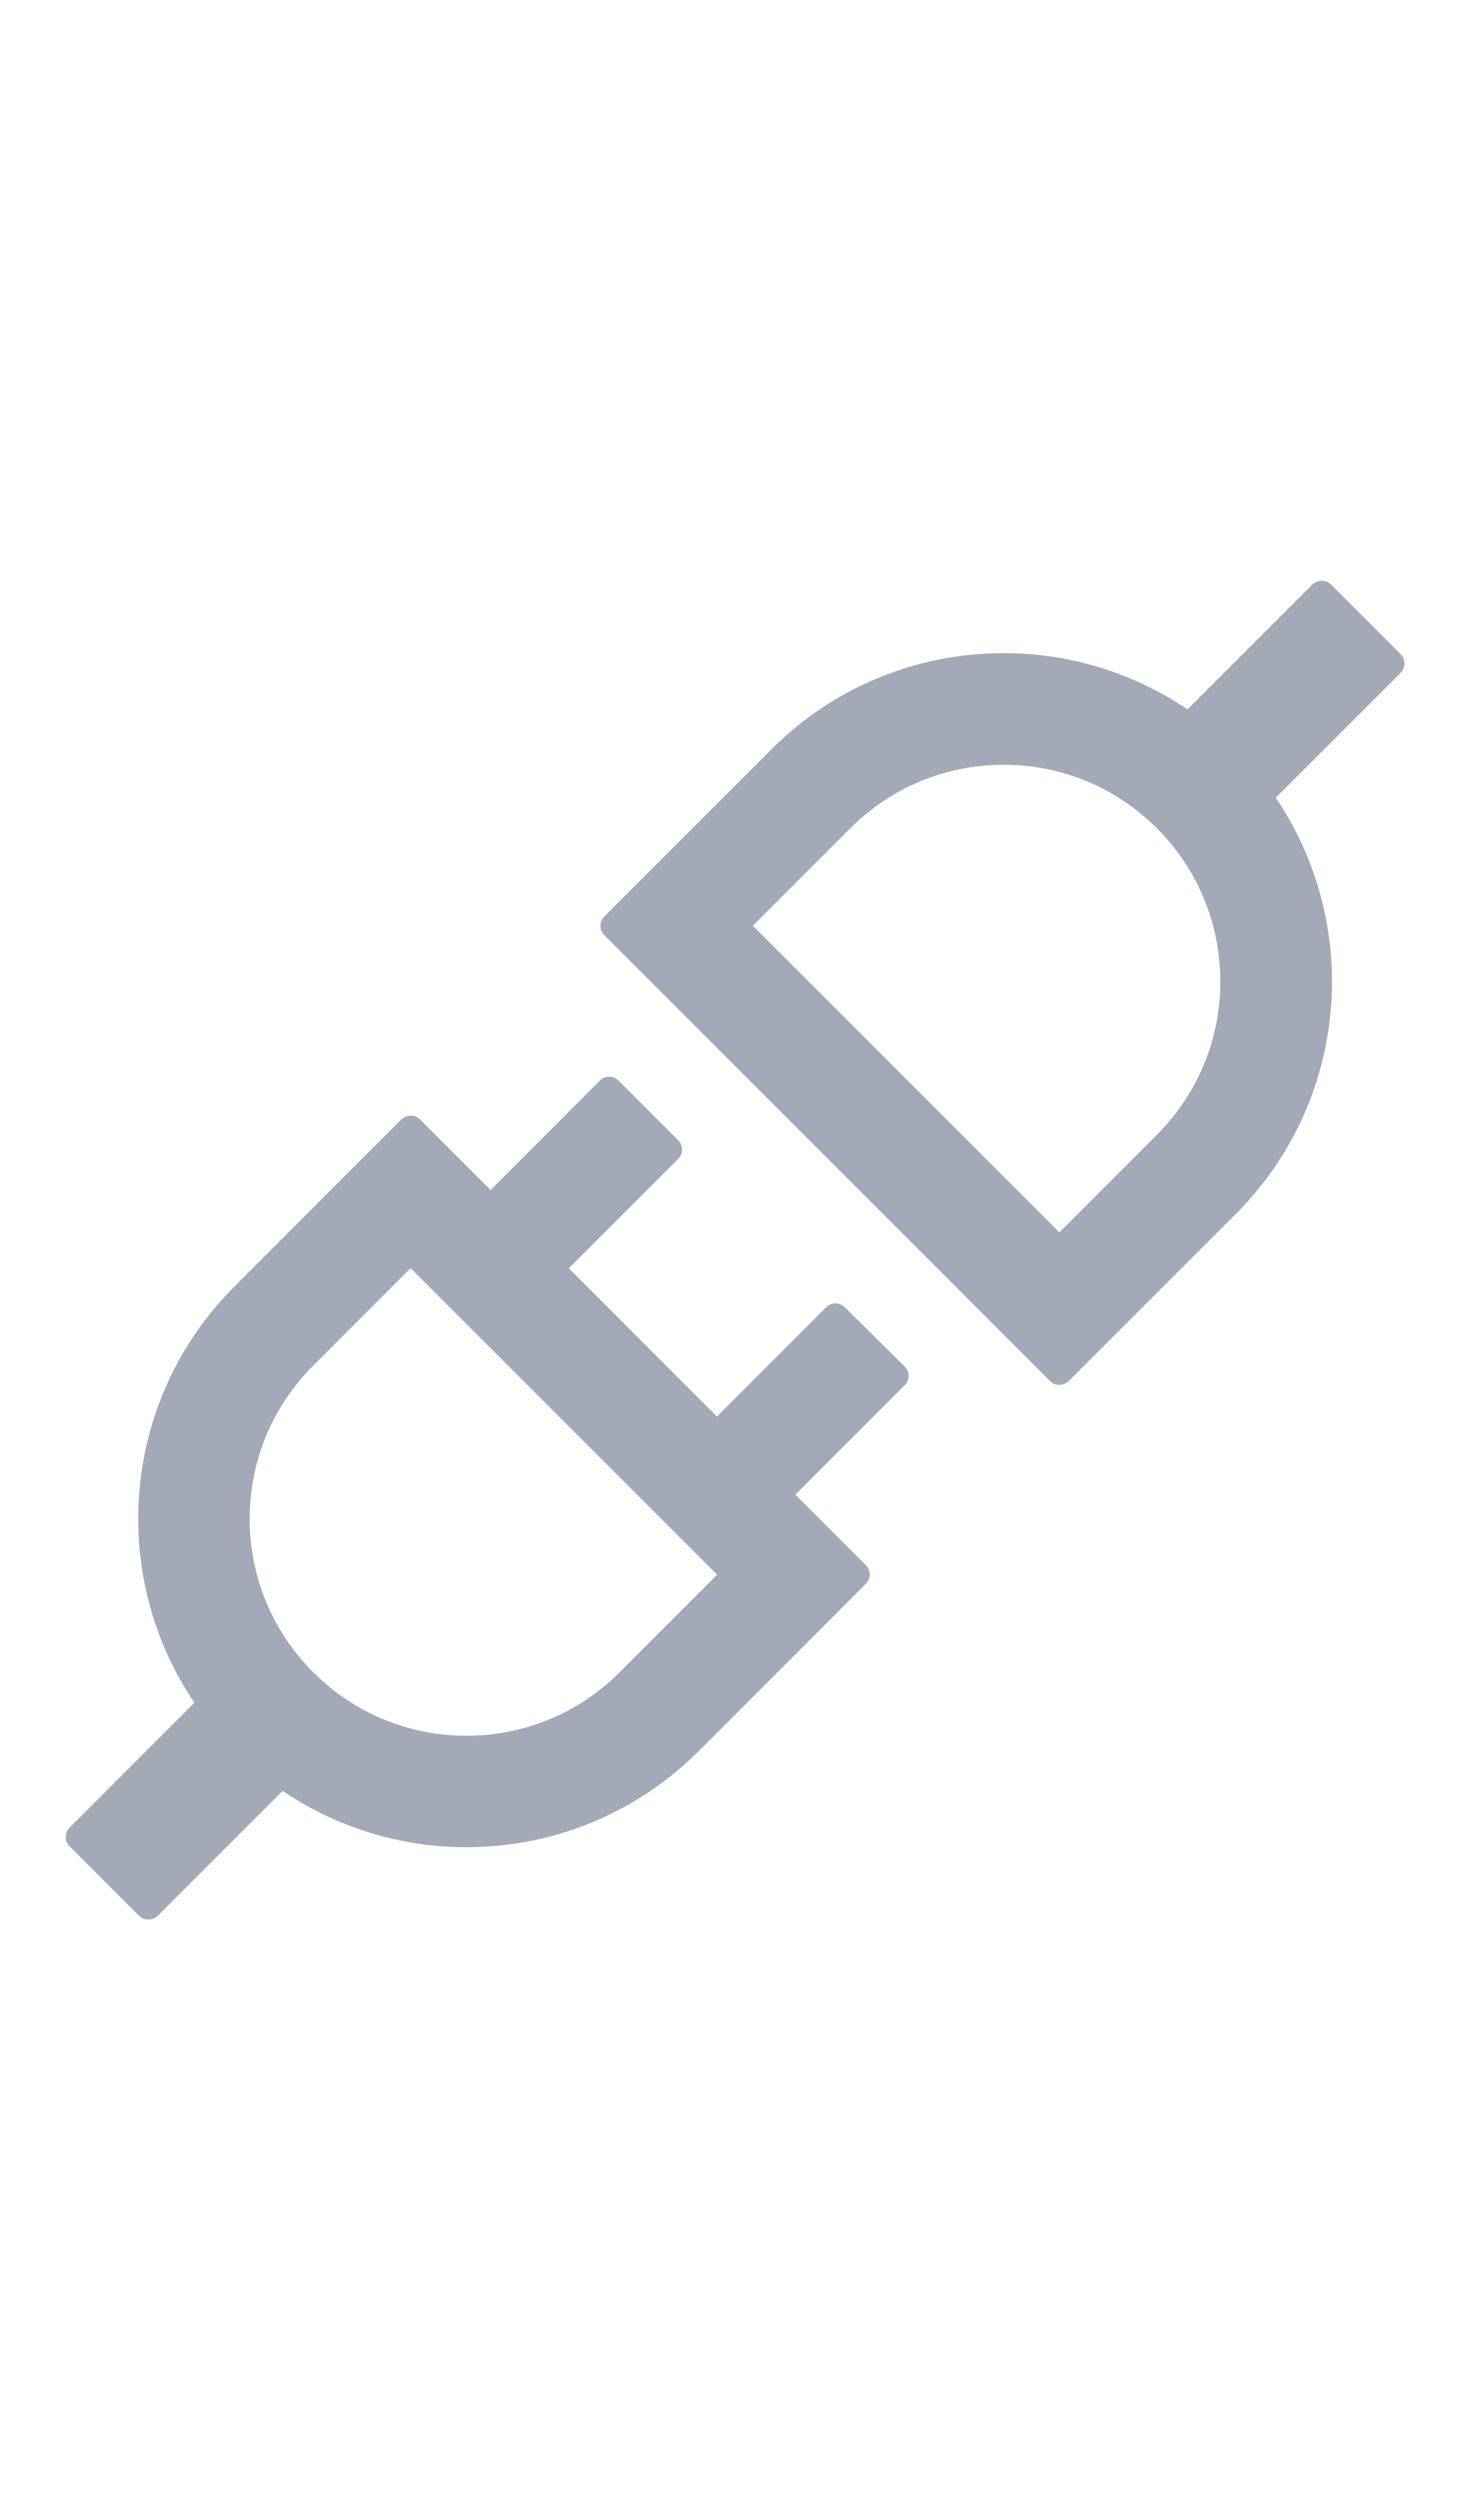 <svg width="20" height="34" viewBox="0 0 20 34" fill="none" xmlns="http://www.w3.org/2000/svg">
<path d="M19.056 8.896L18.109 7.95C18.074 7.914 18.029 7.898 17.982 7.898C17.935 7.898 17.891 7.916 17.855 7.95L16.156 9.648C15.418 9.148 14.546 8.881 13.654 8.883C12.511 8.883 11.368 9.318 10.495 10.191L8.221 12.465C8.188 12.499 8.169 12.544 8.169 12.591C8.169 12.639 8.188 12.684 8.221 12.718L14.286 18.782C14.321 18.818 14.366 18.834 14.413 18.834C14.458 18.834 14.504 18.816 14.54 18.782L16.815 16.508C18.353 14.968 18.534 12.586 17.357 10.849L19.056 9.151C19.125 9.079 19.125 8.965 19.056 8.896ZM15.739 15.434L14.413 16.76L10.243 12.59L11.569 11.264C12.125 10.709 12.866 10.401 13.654 10.401C14.442 10.401 15.181 10.707 15.739 11.264C16.295 11.82 16.603 12.561 16.603 13.349C16.603 14.137 16.295 14.876 15.739 15.434ZM11.493 17.778C11.46 17.745 11.414 17.726 11.367 17.726C11.32 17.726 11.275 17.745 11.241 17.778L9.754 19.265L7.739 17.249L9.228 15.76C9.297 15.691 9.297 15.577 9.228 15.508L8.415 14.695C8.382 14.662 8.336 14.643 8.289 14.643C8.242 14.643 8.196 14.662 8.163 14.695L6.674 16.184L5.714 15.224C5.698 15.208 5.678 15.194 5.656 15.186C5.634 15.177 5.611 15.172 5.587 15.173C5.542 15.173 5.496 15.191 5.46 15.224L3.187 17.499C1.65 19.039 1.469 21.421 2.645 23.157L0.946 24.856C0.913 24.89 0.895 24.935 0.895 24.982C0.895 25.029 0.913 25.075 0.946 25.108L1.893 26.055C1.929 26.09 1.973 26.106 2.02 26.106C2.067 26.106 2.112 26.088 2.147 26.055L3.846 24.356C4.598 24.867 5.473 25.122 6.348 25.122C7.491 25.122 8.634 24.686 9.507 23.814L11.781 21.539C11.85 21.47 11.85 21.356 11.781 21.287L10.821 20.327L12.31 18.838C12.379 18.769 12.379 18.655 12.31 18.586L11.493 17.778ZM8.431 22.742C8.158 23.017 7.833 23.235 7.475 23.383C7.117 23.531 6.733 23.607 6.346 23.606C5.558 23.606 4.819 23.3 4.261 22.742C3.987 22.469 3.769 22.144 3.621 21.786C3.472 21.428 3.396 21.045 3.397 20.657C3.397 19.869 3.703 19.131 4.261 18.573L5.587 17.247L9.757 21.416L8.431 22.742Z" fill="#A3A9B6"/>
</svg>
